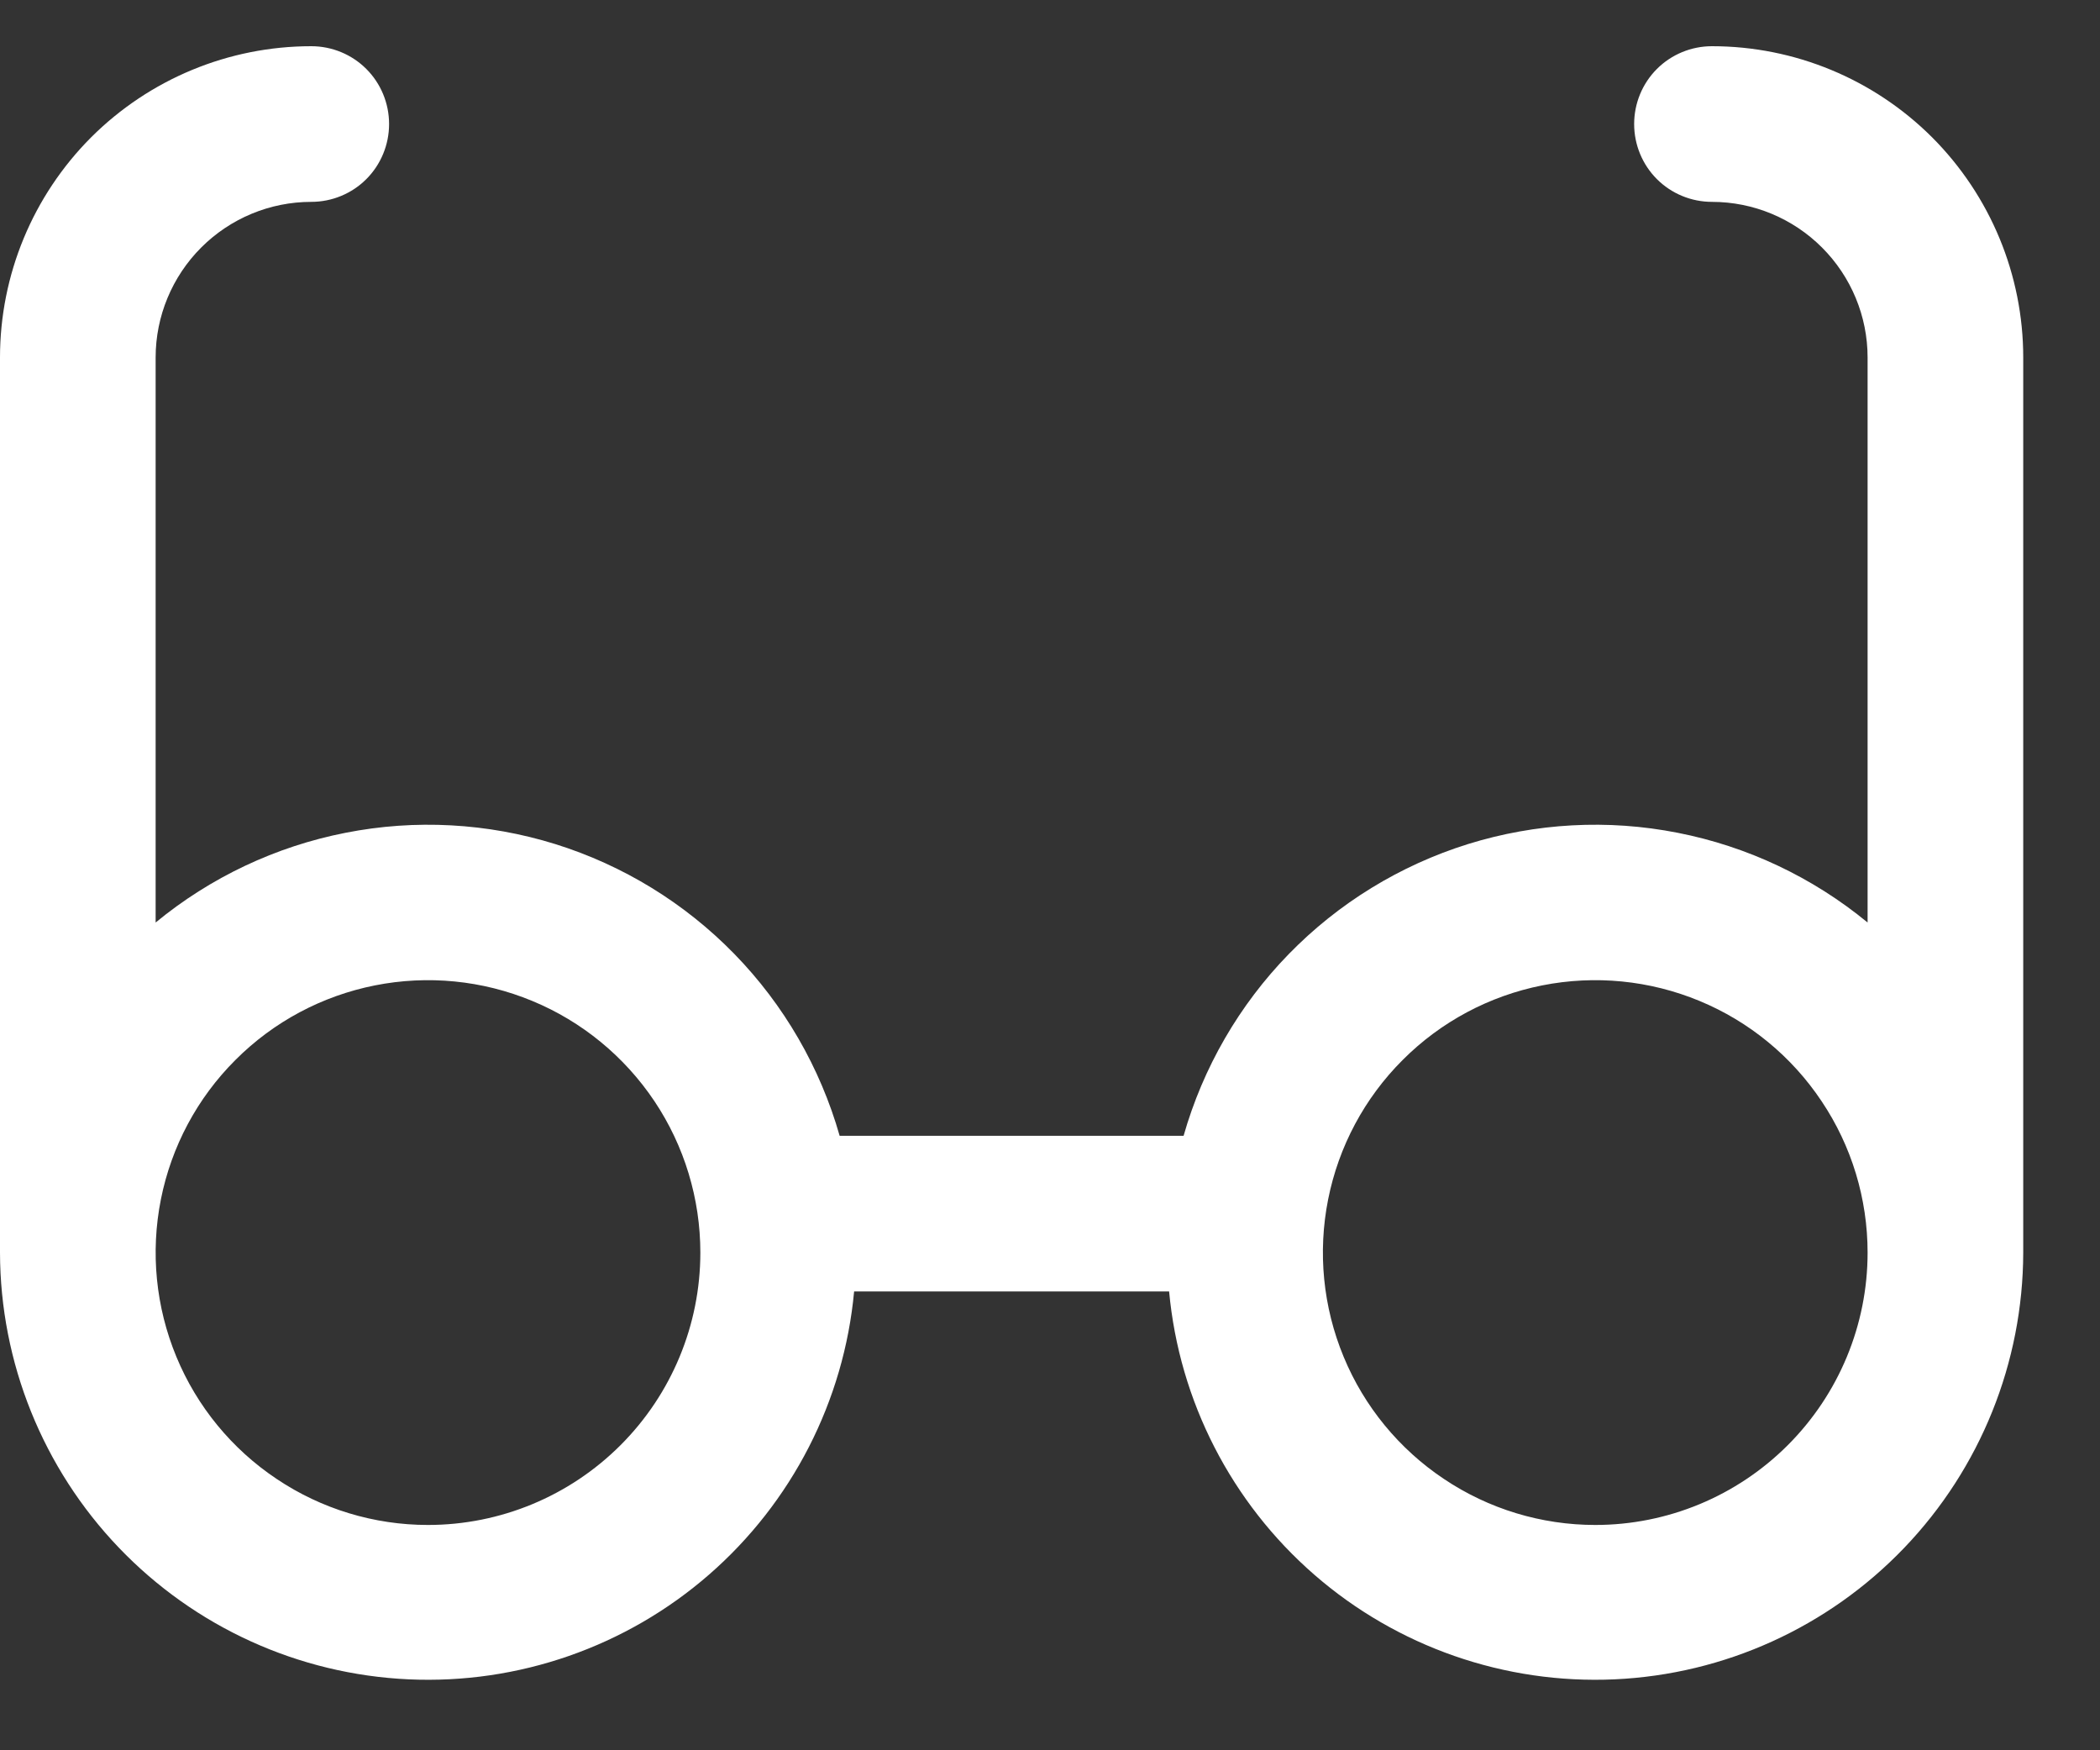 <svg width="18" height="15" viewBox="0 0 18 15" fill="none" xmlns="http://www.w3.org/2000/svg">
<rect x="0" y="0" width="18" height="15" fill="#333333" stroke="none"/>
<path d="M14.674 0.396C14.497 0.396 14.327 0.466 14.202 0.591C14.077 0.716 14.007 0.886 14.007 1.063C14.007 1.24 14.077 1.41 14.202 1.535C14.327 1.66 14.497 1.73 14.674 1.73C15.028 1.73 15.367 1.871 15.617 2.121C15.867 2.371 16.008 2.71 16.008 3.064V7.906C15.538 7.519 14.978 7.254 14.38 7.137C13.782 7.019 13.164 7.053 12.582 7.234C12 7.416 11.473 7.739 11.047 8.176C10.622 8.612 10.312 9.148 10.145 9.734H7.197C7.03 9.148 6.72 8.612 6.295 8.176C5.869 7.739 5.342 7.416 4.76 7.234C4.178 7.053 3.56 7.019 2.962 7.137C2.364 7.254 1.804 7.519 1.334 7.906V3.064C1.334 2.71 1.475 2.371 1.725 2.121C1.975 1.871 2.314 1.73 2.668 1.73C2.845 1.73 3.015 1.66 3.14 1.535C3.265 1.41 3.335 1.24 3.335 1.063C3.335 0.886 3.265 0.716 3.14 0.591C3.015 0.466 2.845 0.396 2.668 0.396C1.96 0.396 1.282 0.677 0.781 1.177C0.281 1.678 0 2.356 0 3.064V10.735C0.002 11.677 0.367 12.583 1.019 13.264C1.671 13.945 2.56 14.349 3.502 14.392C4.443 14.435 5.366 14.114 6.077 13.495C6.788 12.876 7.234 12.007 7.321 11.068H10.021C10.108 12.007 10.554 12.876 11.265 13.495C11.976 14.114 12.899 14.435 13.84 14.392C14.782 14.349 15.671 13.945 16.323 13.264C16.975 12.583 17.34 11.677 17.342 10.735V3.064C17.342 2.356 17.061 1.678 16.561 1.177C16.06 0.677 15.382 0.396 14.674 0.396ZM3.668 13.069C3.207 13.069 2.755 12.932 2.372 12.675C1.988 12.419 1.688 12.054 1.512 11.628C1.335 11.201 1.289 10.732 1.379 10.279C1.469 9.826 1.691 9.41 2.018 9.084C2.344 8.757 2.76 8.535 3.213 8.445C3.666 8.355 4.135 8.401 4.562 8.578C4.988 8.754 5.353 9.054 5.61 9.438C5.866 9.821 6.003 10.273 6.003 10.735C6.003 11.354 5.757 11.947 5.319 12.385C4.881 12.823 4.288 13.069 3.668 13.069ZM13.674 13.069C13.212 13.069 12.76 12.932 12.377 12.675C11.993 12.419 11.693 12.054 11.517 11.628C11.34 11.201 11.294 10.732 11.384 10.279C11.474 9.826 11.696 9.41 12.023 9.084C12.349 8.757 12.765 8.535 13.218 8.445C13.671 8.355 14.14 8.401 14.567 8.578C14.993 8.754 15.358 9.054 15.614 9.438C15.871 9.821 16.008 10.273 16.008 10.735C16.008 11.354 15.762 11.947 15.324 12.385C14.886 12.823 14.293 13.069 13.674 13.069Z" fill="white"/>
</svg>
